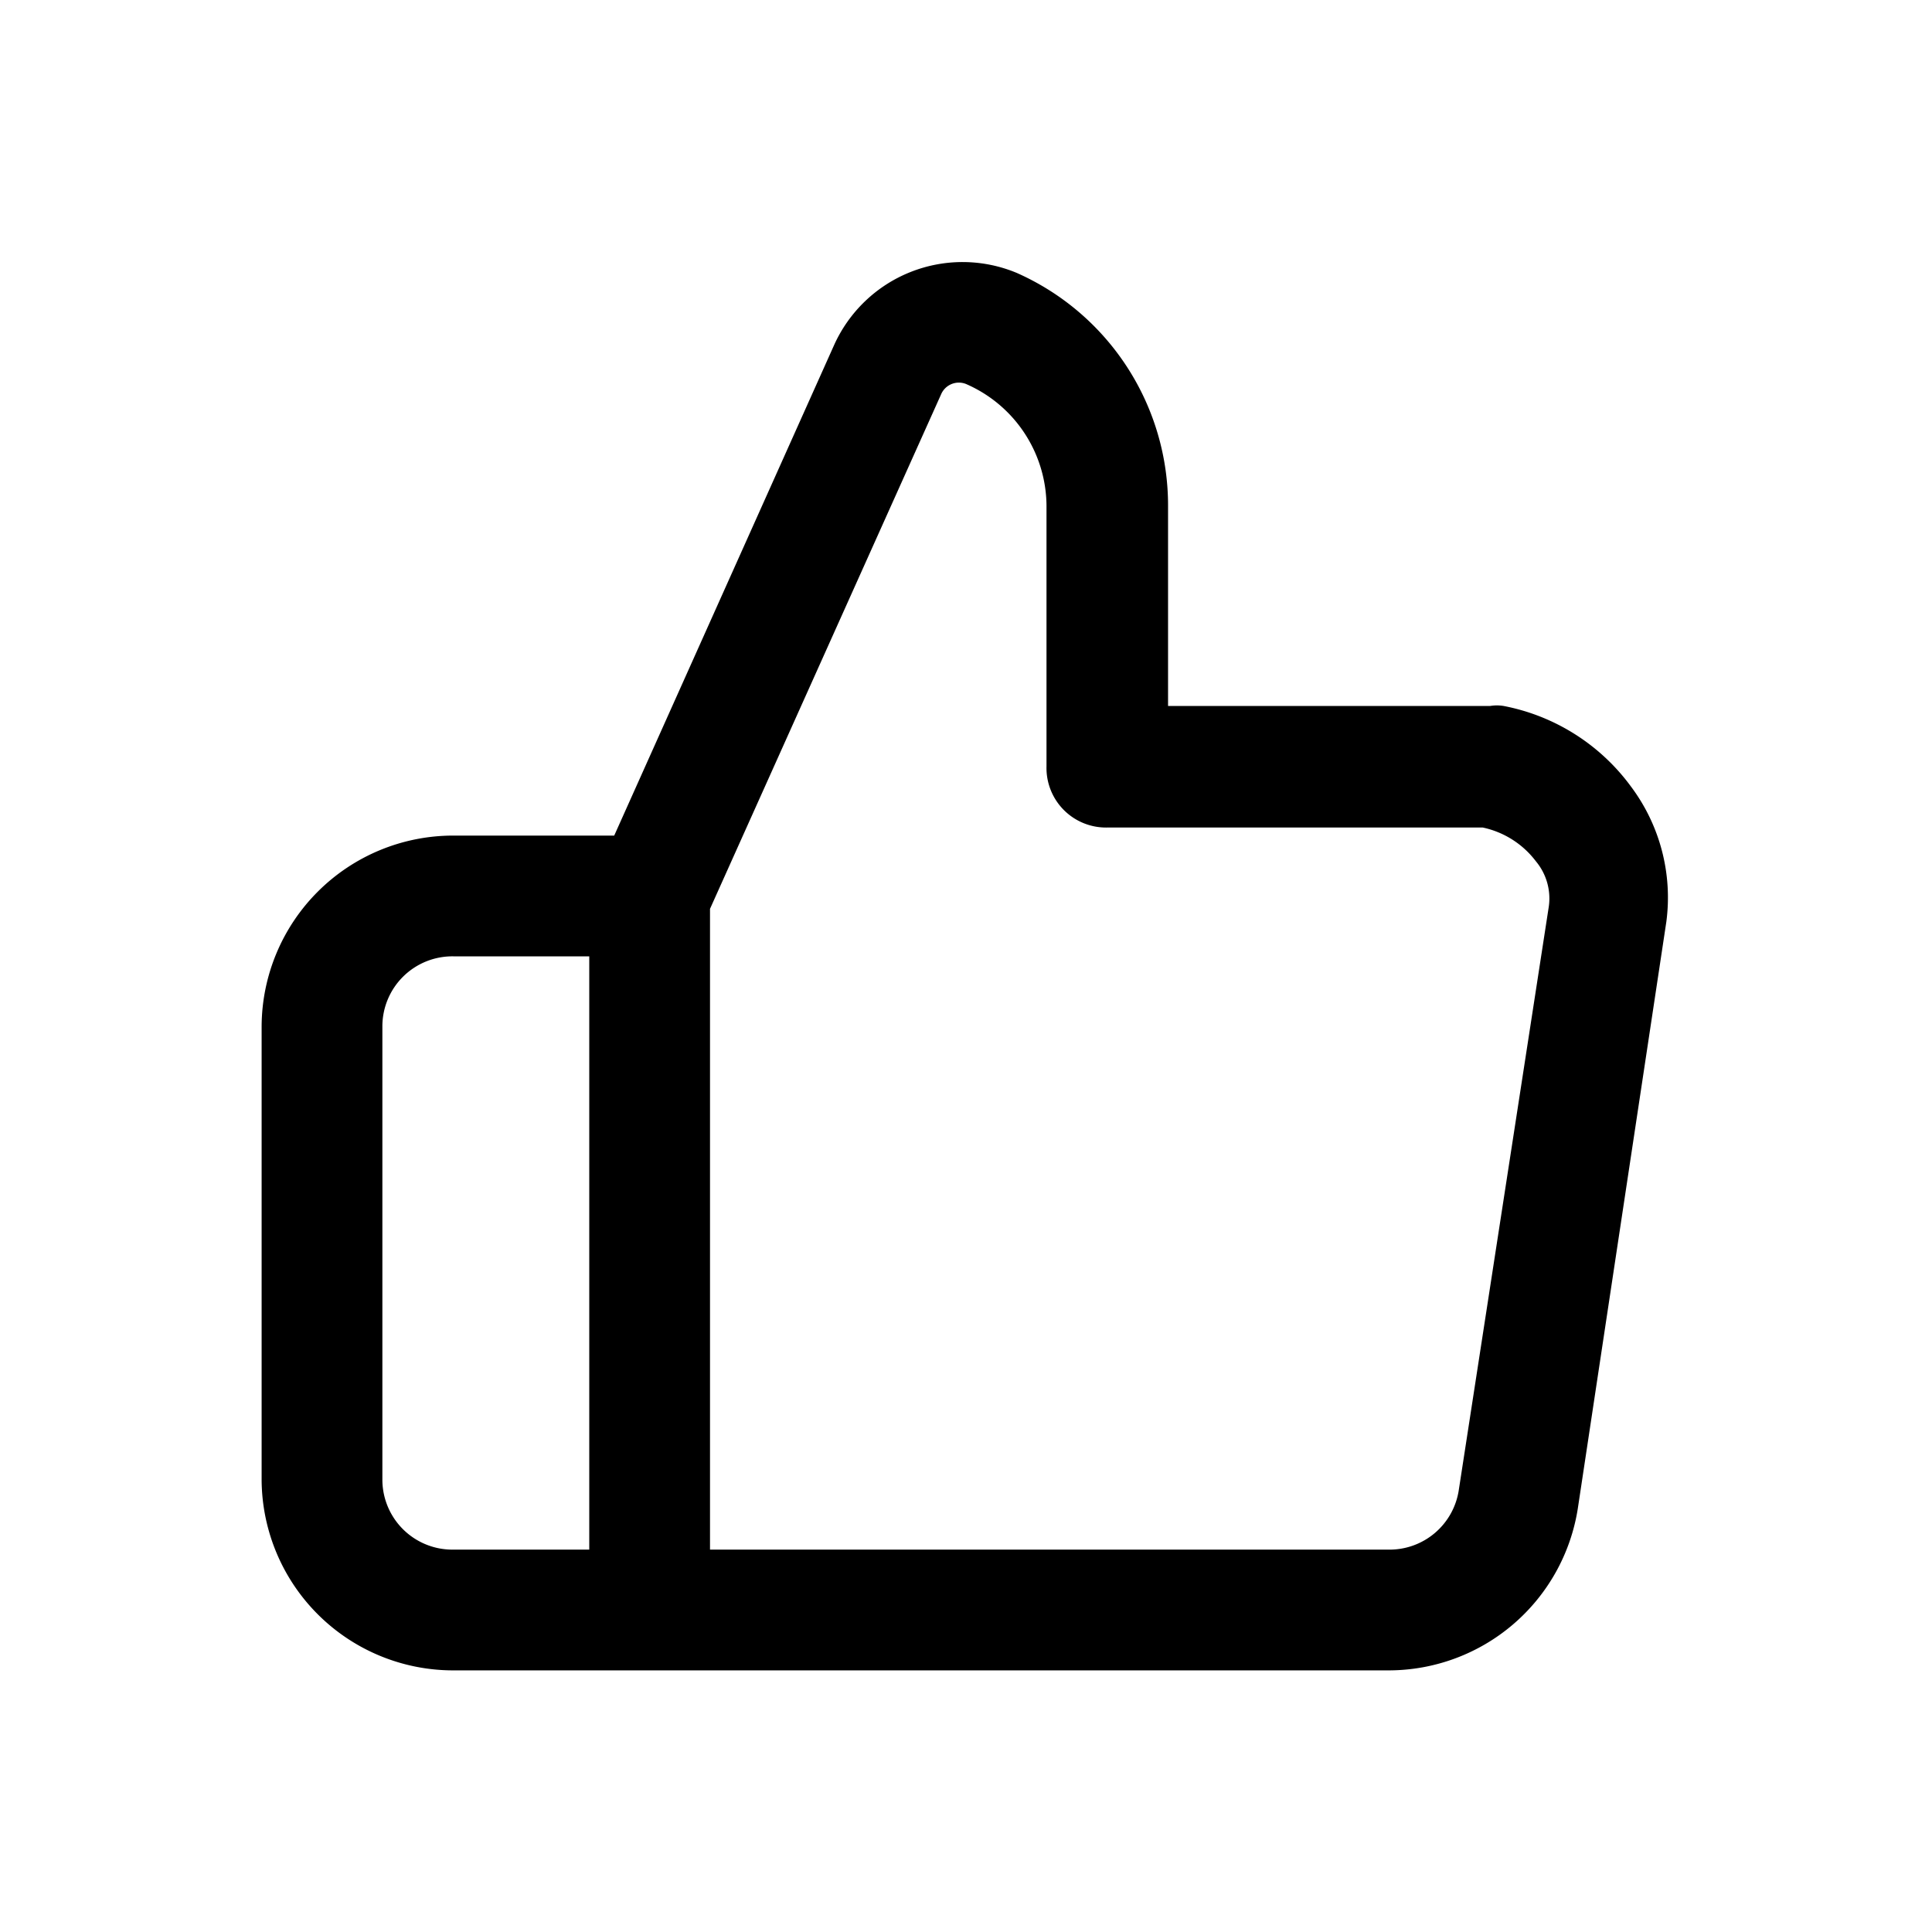 <svg xmlns="http://www.w3.org/2000/svg" viewBox="0 0 24 24"><g id="thumbs-up"><path d="M17.25,20.75H5.63a2.38,2.38,0,0,1-2.38-2.36V12.75a2.38,2.38,0,0,1,2.38-2.37h2l2.73-6.09a1.75,1.75,0,0,1,2.27-.9A3.16,3.16,0,0,1,14.51,6.3V8.77h4a.51.51,0,0,1,.17,0,2.56,2.56,0,0,1,1.58,1,2.3,2.3,0,0,1,.44,1.68L19.6,18.74A2.38,2.38,0,0,1,17.25,20.75Zm-8.43-1.5h8.43a.87.87,0,0,0,.87-.73l1.12-7.26a.72.72,0,0,0-.16-.56,1.12,1.12,0,0,0-.66-.42H13.75A.74.74,0,0,1,13,9.52V6.3a1.66,1.66,0,0,0-1-1.53.24.24,0,0,0-.31.13L8.82,11.29ZM5.63,11.88a.87.87,0,0,0-.88.87v5.64a.87.87,0,0,0,.88.86H7.32V11.88Z"/></g></svg>